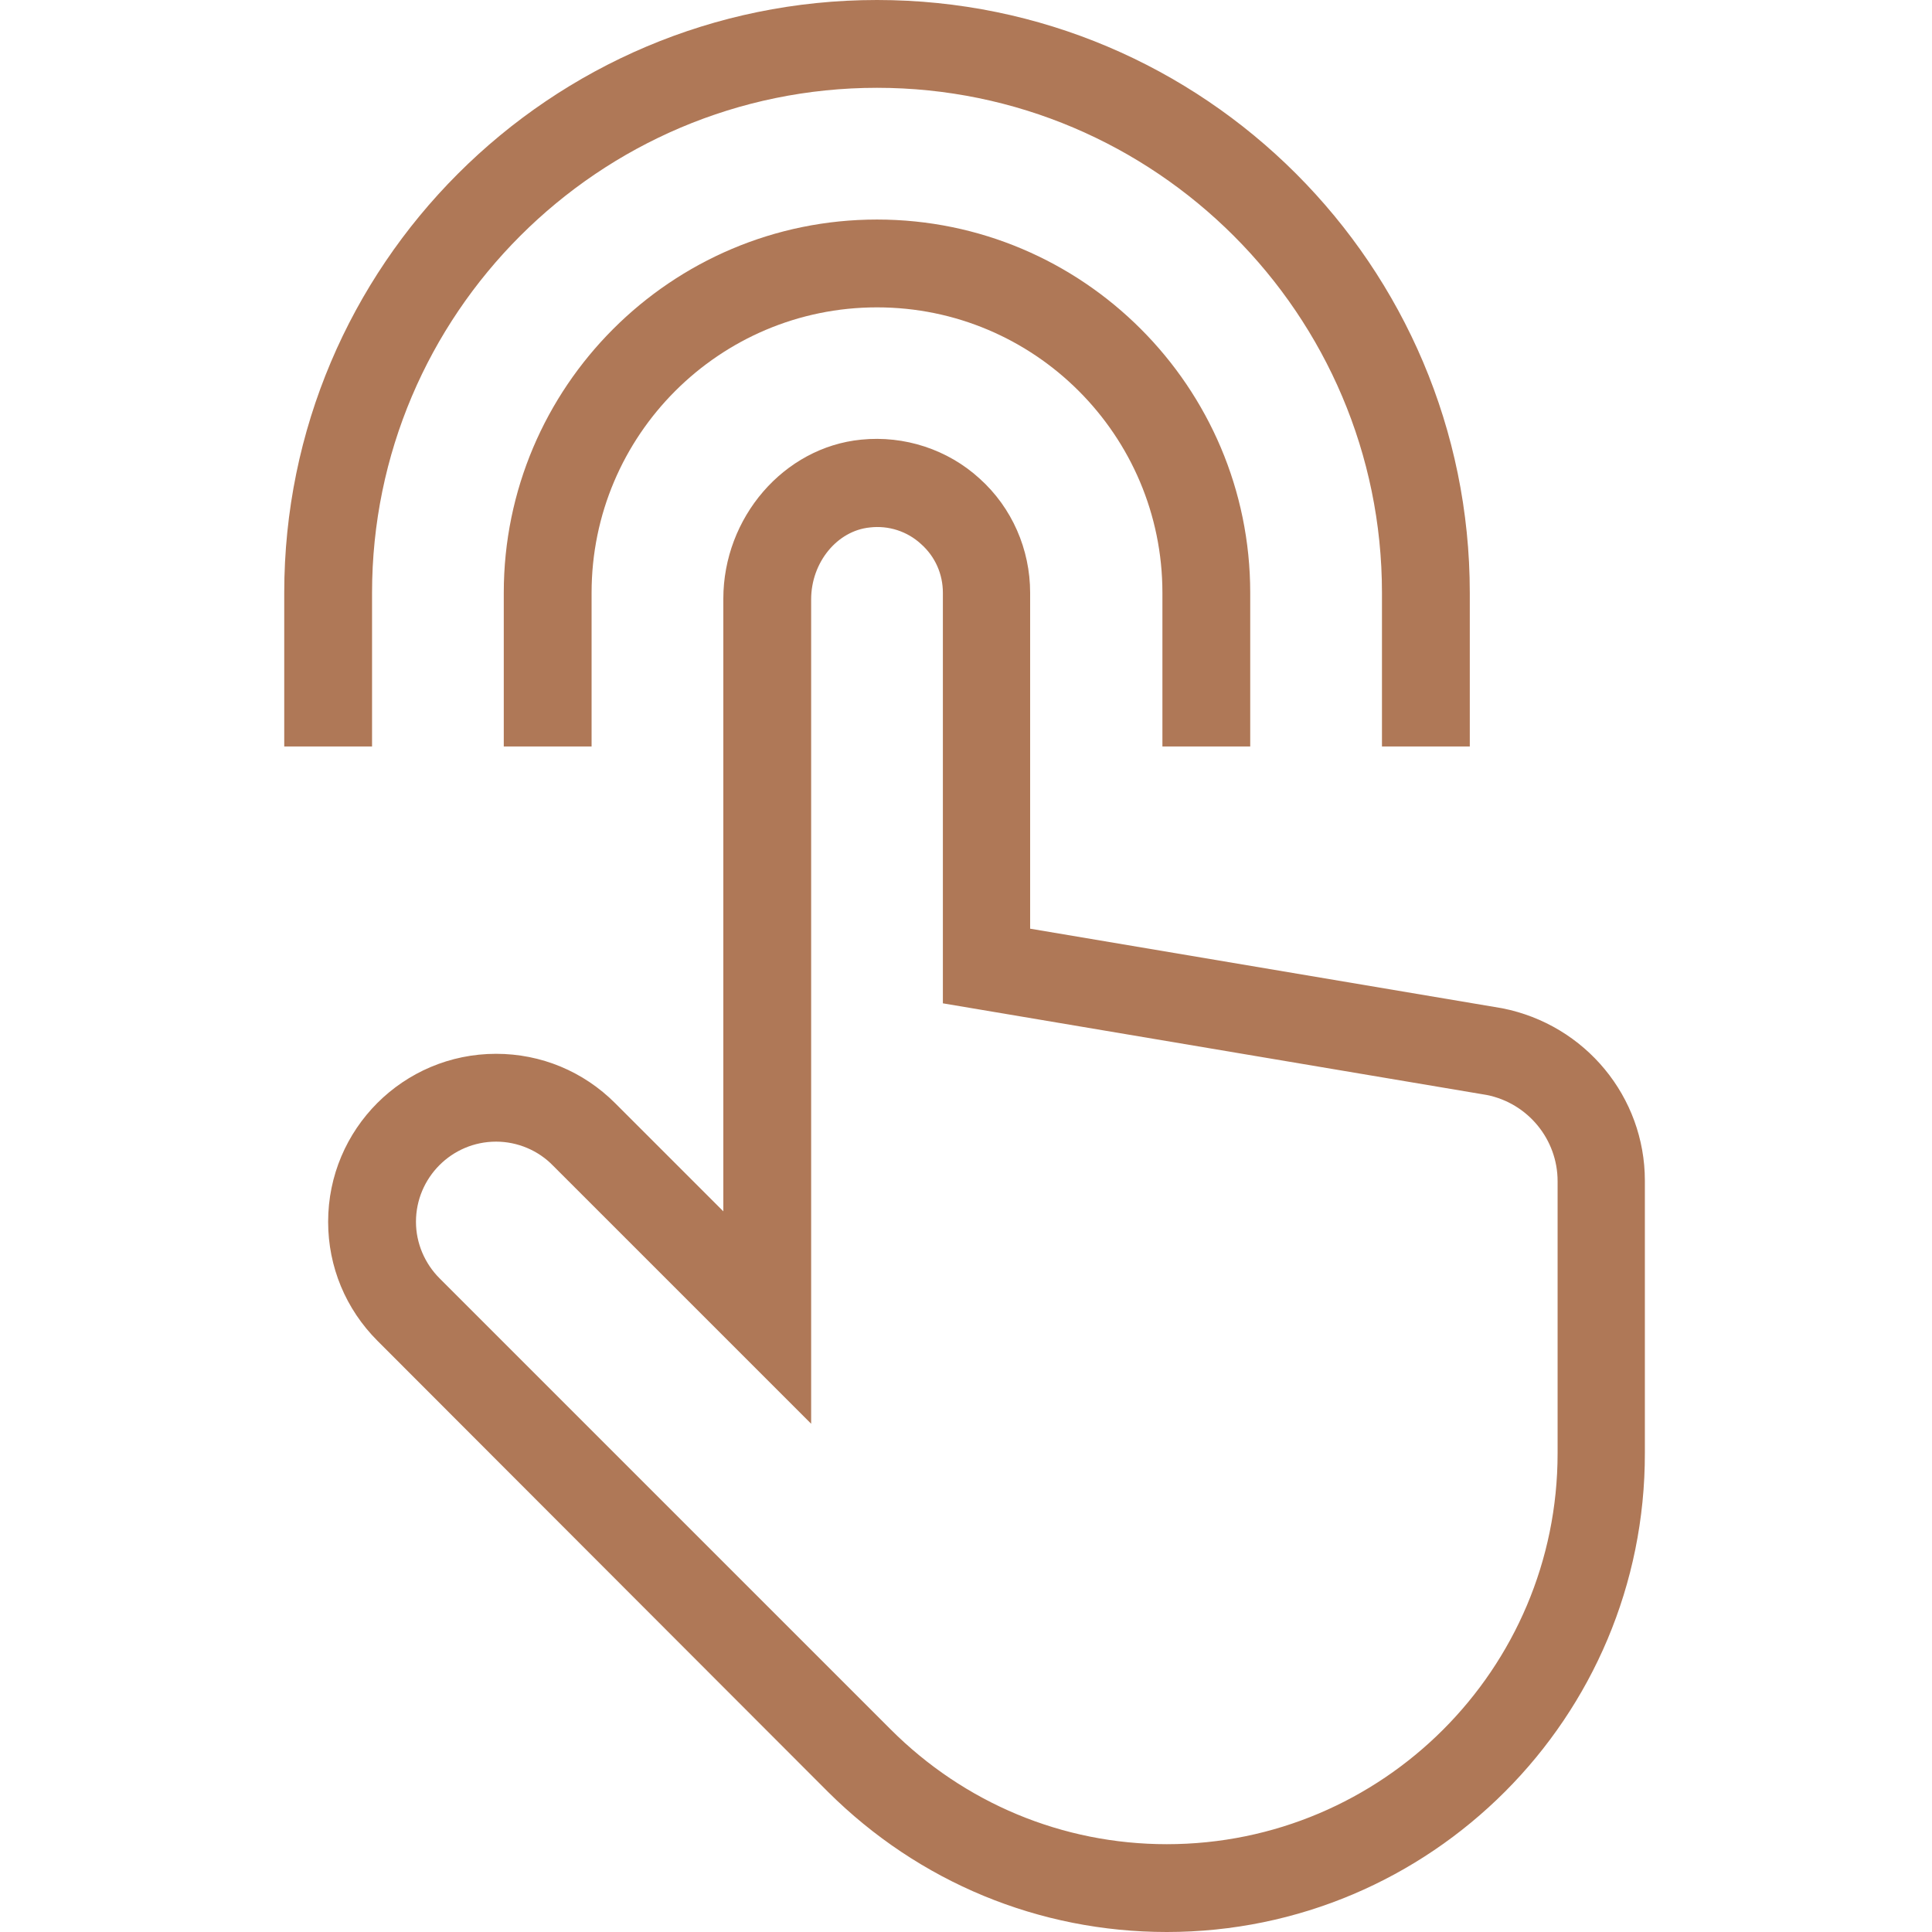 <?xml version="1.0" encoding="UTF-8"?> <svg xmlns="http://www.w3.org/2000/svg" width="469" height="469" viewBox="0 0 469 469" fill="none"><g clip-path="url(#clip0_560_880)"><path d="M283.246 469C252.203 469 223.024 456.875 201.039 435.023L91.649 325.504C83.922 317.773 79.656 307.516 79.656 296.59C79.656 274.07 97.914 255.816 120.43 255.816C131.356 255.816 141.613 260.082 149.34 267.809L175.59 294.055V145.363C175.59 125.645 190.246 108.59 209.035 106.727C219.559 105.66 230.086 109.121 237.813 116.184C245.672 123.246 250.07 133.371 250.07 143.898V225.441L364.656 244.758C384.91 248.758 399.297 266.348 399.297 286.598V352.684C399.43 416.902 347.332 469 283.246 469ZM120.43 277.137C109.637 277.137 100.977 285.93 100.977 296.59C100.977 301.785 103.11 306.715 106.703 310.316L216.227 419.836C234.082 437.688 257.934 447.684 283.246 447.684C335.61 447.684 378.113 405.176 378.113 352.816V286.73C378.113 276.605 370.918 267.809 360.926 265.812L228.887 243.562V143.898C228.887 139.367 227.02 135.102 223.555 132.039C220.227 128.977 215.692 127.512 211.164 128.043C203.172 128.844 196.91 136.57 196.91 145.5V345.621L134.285 283C130.688 279.266 125.625 277.137 120.43 277.137Z" fill="#AF7857"></path><path d="M303.496 181.203H282.18V143.898C282.18 105.66 251.137 74.613 212.899 74.613C174.656 74.613 143.61 105.66 143.61 143.898V181.203H122.293V143.898C122.293 93.934 162.934 53.293 212.899 53.293C262.863 53.293 303.496 93.934 303.496 143.898V181.203Z" fill="#AF7857"></path><path d="M356.797 181.203H335.477V143.898C335.477 76.344 280.449 21.316 212.899 21.316C145.344 21.316 90.317 76.344 90.317 143.898V181.203H69V143.898C69 64.488 133.485 0 212.899 0C292.305 0 356.797 64.488 356.797 143.898V181.203Z" fill="#AF7857"></path></g><defs><clipPath id="clip0_560_880"><rect width="330.297" height="469" fill="white" transform="translate(69)"></rect></clipPath></defs></svg> 